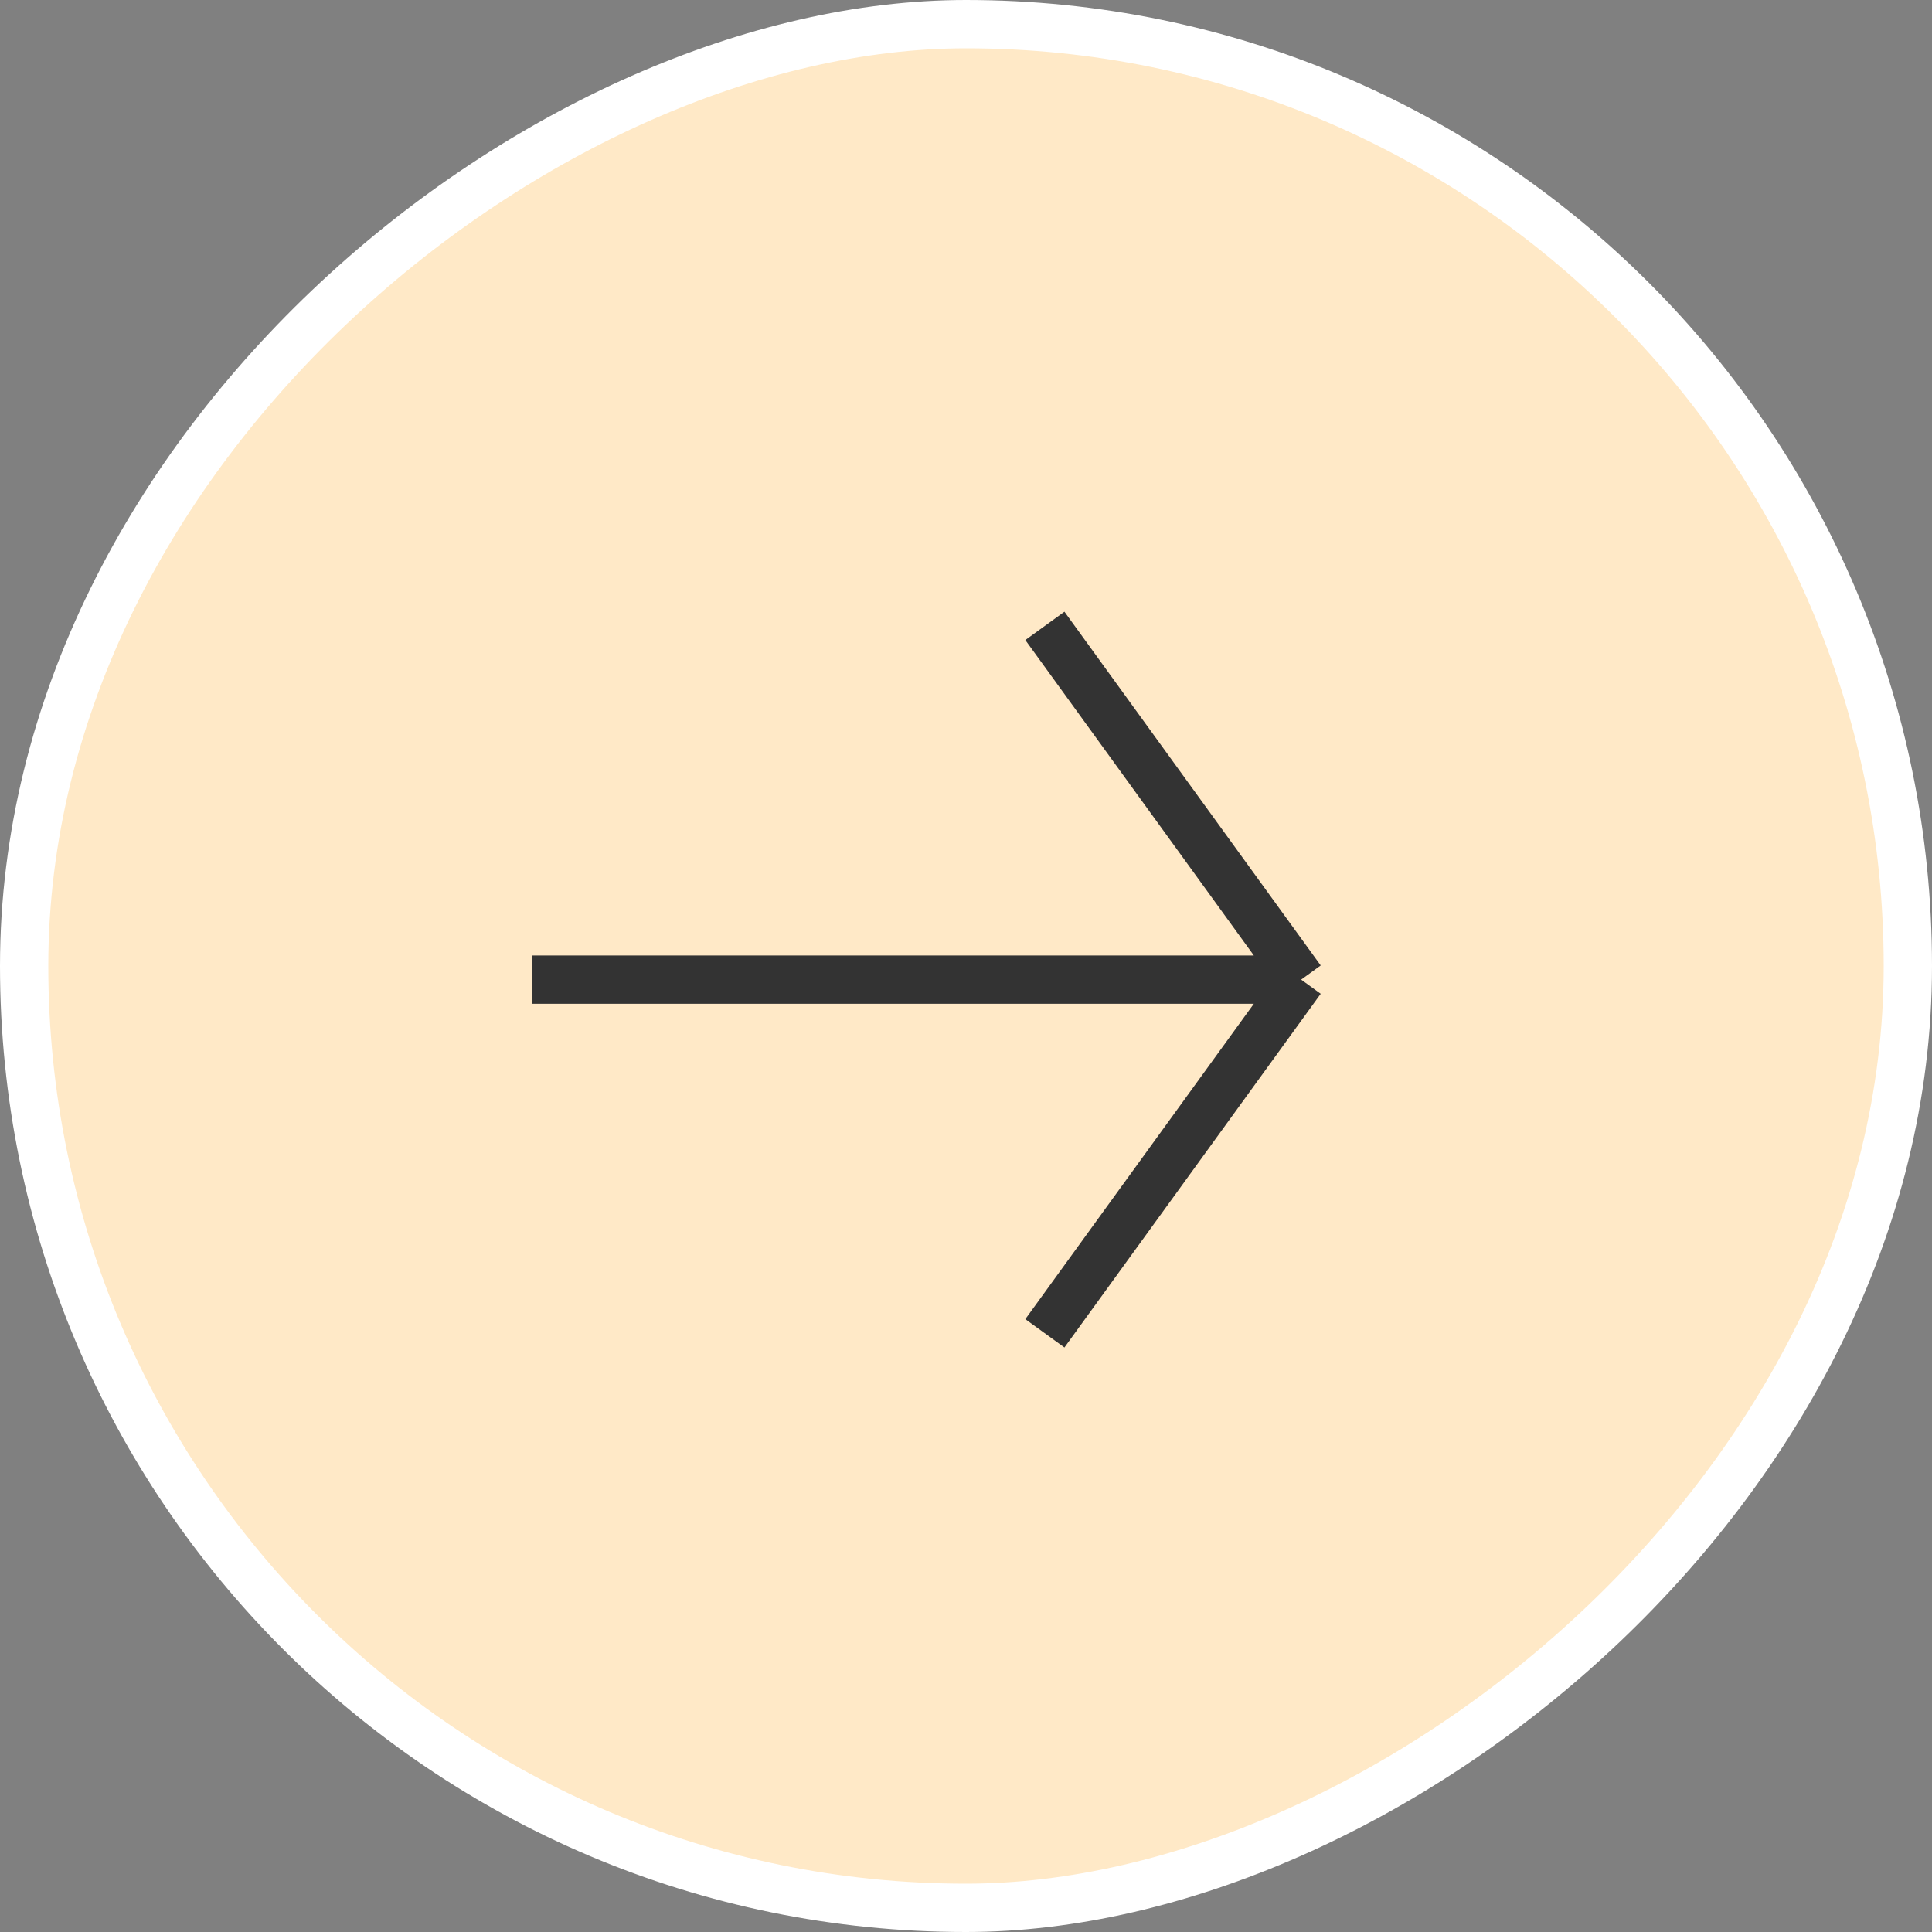 <?xml version="1.0" encoding="UTF-8"?> <svg xmlns="http://www.w3.org/2000/svg" width="40" height="40" viewBox="0 0 40 40" fill="none"><rect x="0" y="0" width="40" height="40" fill="#808080" stroke="none"/> <rect x="0.5" y="39.5" width="39" height="39" rx="19.5" transform="rotate(-90 0.5 39.5)" fill="#FFE9C7" stroke="white"></rect> <path d="M11.021 20.282L26.939 20.282M26.939 20.282L21.633 12.958M26.939 20.282L21.633 27.605" stroke="#333333"></path> </svg> 